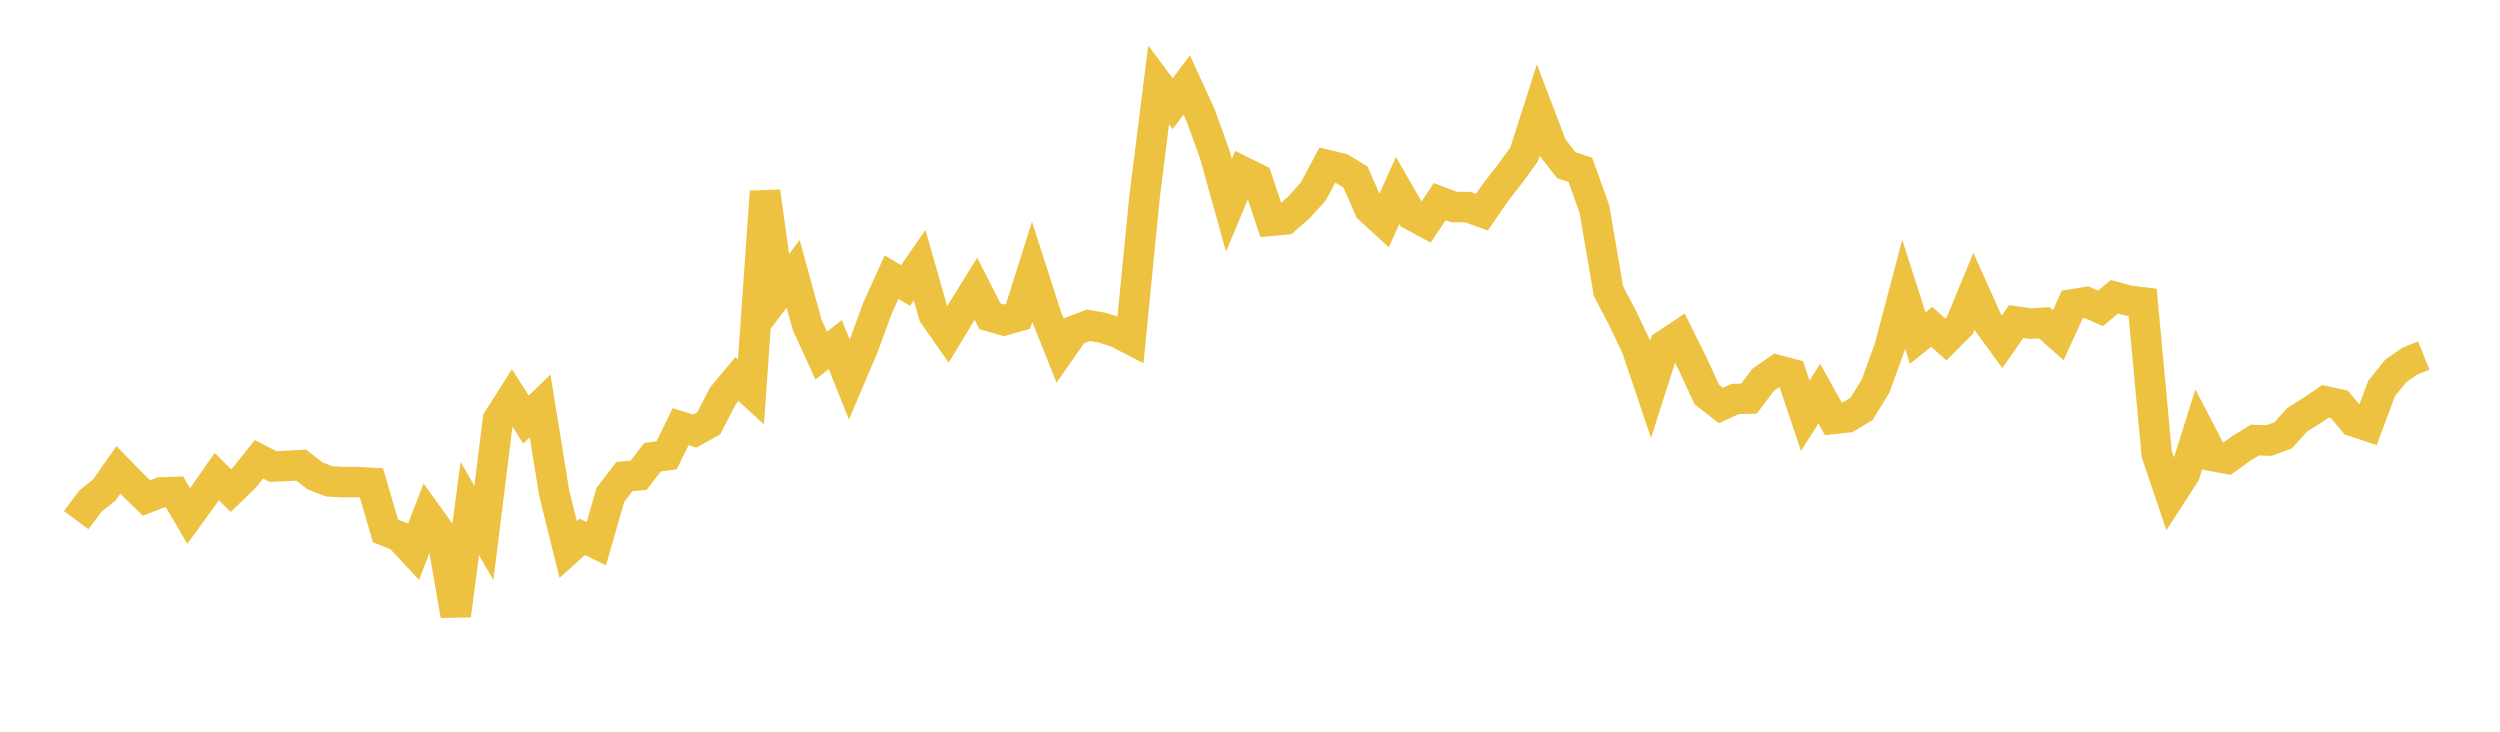 <svg width="164" height="48" xmlns="http://www.w3.org/2000/svg" xmlns:xlink="http://www.w3.org/1999/xlink"><path fill="none" stroke="rgb(237,194,64)" stroke-width="2" d="M5,34.123L5.922,32.88L6.844,32.142L7.766,30.826L8.689,31.771L9.611,32.666L10.533,32.307L11.455,32.275L12.377,33.851L13.299,32.583L14.222,31.26L15.144,32.183L16.066,31.288L16.988,30.13L17.91,30.604L18.832,30.563L19.754,30.511L20.677,31.224L21.599,31.58L22.521,31.629L23.443,31.623L24.365,31.678L25.287,34.826L26.21,35.198L27.132,36.189L28.054,33.801L28.976,35.084L29.898,40.369L30.82,33.359L31.743,34.964L32.665,27.54L33.587,26.084L34.509,27.528L35.431,26.624L36.353,32.329L37.275,36.051L38.198,35.219L39.12,35.667L40.042,32.464L40.964,31.258L41.886,31.182L42.808,29.991L43.731,29.866L44.653,27.986L45.575,28.28L46.497,27.765L47.419,25.975L48.341,24.867L49.263,25.706L50.186,12.569L51.108,19.181L52.03,17.964L52.952,21.316L53.874,23.328L54.796,22.604L55.719,24.901L56.641,22.729L57.563,20.218L58.485,18.183L59.407,18.728L60.329,17.393L61.251,20.639L62.174,21.96L63.096,20.43L64.018,18.939L64.94,20.753L65.862,21.011L66.784,20.754L67.707,17.836L68.629,20.705L69.551,23.012L70.473,21.69L71.395,21.34L72.317,21.496L73.24,21.791L74.162,22.267L75.084,12.905L76.006,5.569L76.928,6.806L77.85,5.574L78.772,7.584L79.695,10.157L80.617,13.464L81.539,11.267L82.461,11.724L83.383,14.483L84.305,14.399L85.228,13.584L86.15,12.561L87.072,10.832L87.994,11.049L88.916,11.612L89.838,13.704L90.76,14.55L91.683,12.496L92.605,14.105L93.527,14.606L94.449,13.228L95.371,13.58L96.293,13.585L97.216,13.919L98.138,12.579L99.06,11.403L99.982,10.125L100.904,7.243L101.826,9.656L102.749,10.835L103.671,11.147L104.593,13.712L105.515,19.1L106.437,20.856L107.359,22.789L108.281,25.525L109.204,22.643L110.126,22.029L111.048,23.885L111.97,25.883L112.892,26.602L113.814,26.177L114.737,26.146L115.659,24.918L116.581,24.277L117.503,24.524L118.425,27.274L119.347,25.818L120.269,27.481L121.192,27.378L122.114,26.826L123.036,25.333L123.958,22.788L124.88,19.297L125.802,22.178L126.725,21.444L127.647,22.27L128.569,21.345L129.491,19.109L130.413,21.162L131.335,22.427L132.257,21.095L133.18,21.226L134.102,21.172L135.024,21.987L135.946,19.963L136.868,19.819L137.79,20.228L138.713,19.468L139.635,19.718L140.557,19.833L141.479,29.771L142.401,32.504L143.323,31.081L144.246,28.15L145.168,29.922L146.09,30.09L147.012,29.427L147.934,28.866L148.856,28.898L149.778,28.558L150.701,27.53L151.623,26.957L152.545,26.328L153.467,26.529L154.389,27.638L155.311,27.946L156.234,25.488L157.156,24.337L158.078,23.695L159,23.327"></path></svg>